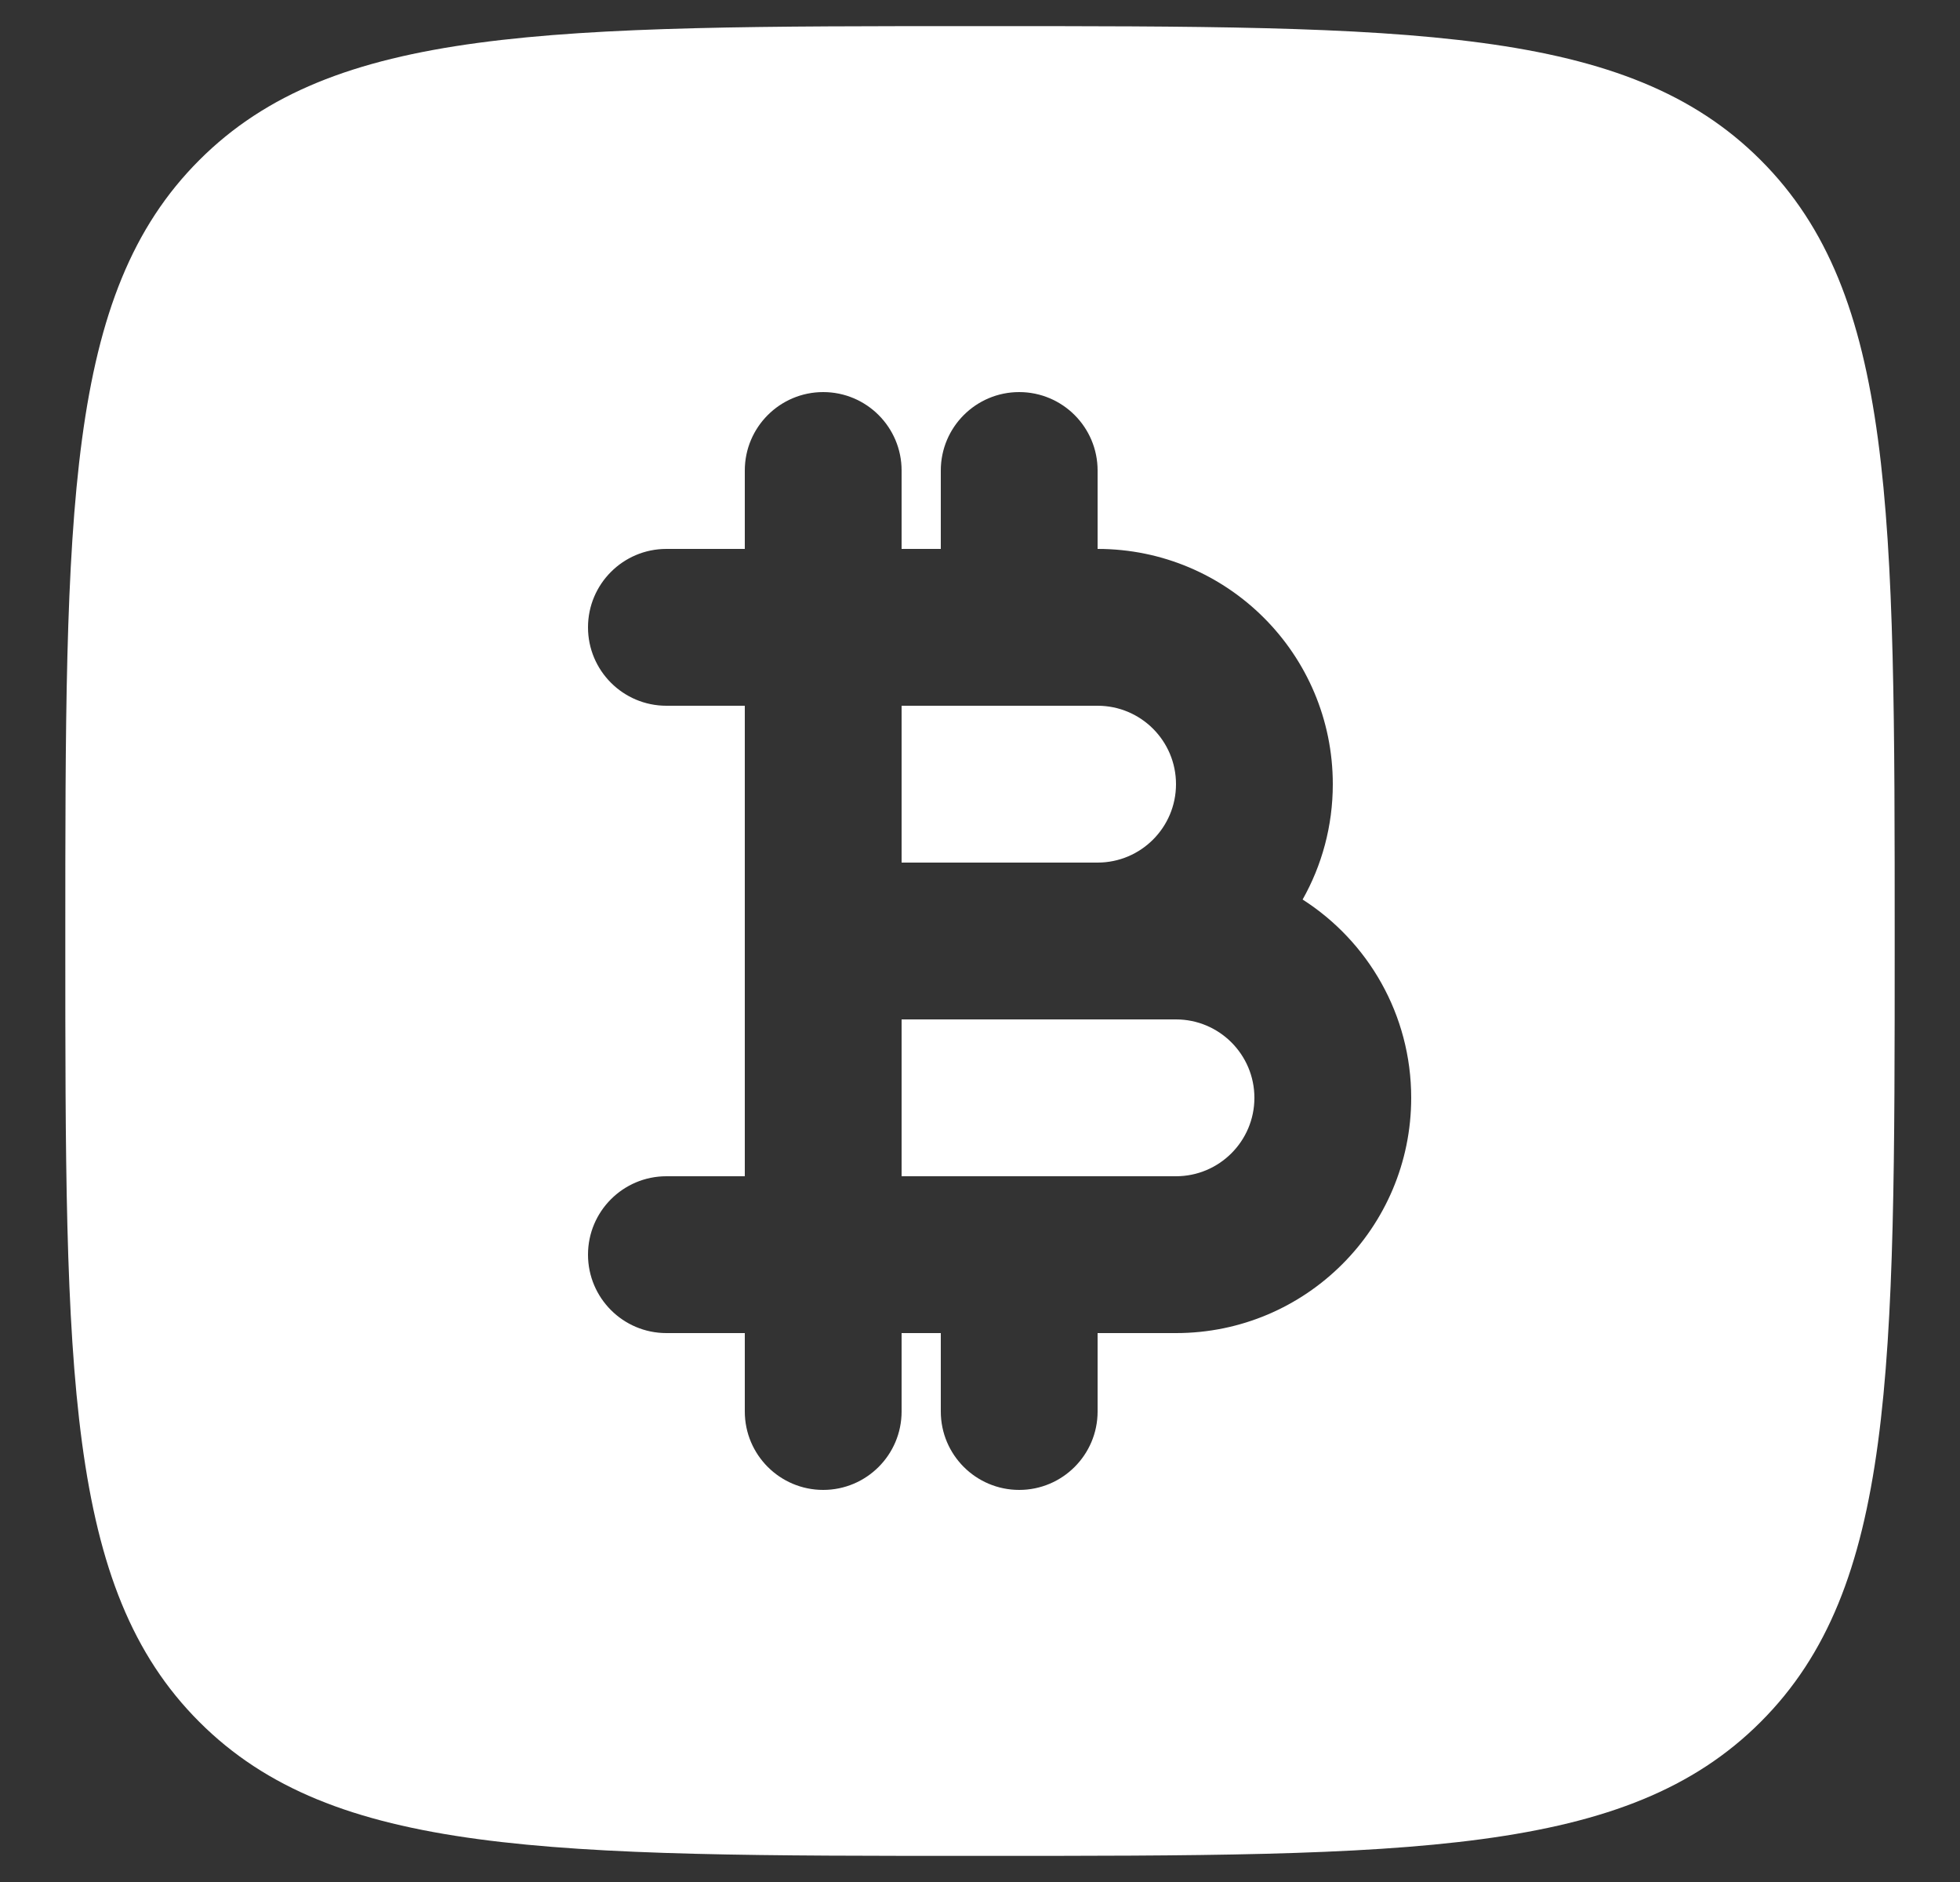 <svg width="25" height="24" viewBox="0 0 25 24" fill="none" xmlns="http://www.w3.org/2000/svg">
<rect x="0" y="0" width="25" height="24" fill="#333333" stroke="none"/>
<g id="bitcoin" clip-path="url(#clip0_23_2877)">
<path id="Subtract" fill-rule="evenodd" clip-rule="evenodd" d="M0.833 12C0.833 6.5 0.833 3.75 2.542 2.042C4.25 0.333 7 0.333 12.5 0.333C18 0.333 20.75 0.333 22.458 2.042C24.167 3.75 24.167 6.5 24.167 12C24.167 17.5 24.167 20.25 22.458 21.958C20.75 23.667 18 23.667 12.5 23.667C7 23.667 4.25 23.667 2.542 21.958C0.833 20.25 0.833 17.5 0.833 12ZM11.5 6C11.5 5.448 11.052 5 10.5 5C9.948 5 9.5 5.448 9.5 6V7H8.5C7.948 7 7.5 7.448 7.5 8C7.5 8.552 7.948 9 8.5 9H9.5V12V15H8.5C7.948 15 7.5 15.448 7.5 16C7.5 16.552 7.948 17 8.5 17H9.5V18C9.5 18.552 9.948 19 10.5 19C11.052 19 11.5 18.552 11.5 18V17H12V18C12 18.552 12.448 19 13 19C13.552 19 14 18.552 14 18V17H15C16.657 17 18 15.657 18 14C18 12.938 17.448 12.004 16.615 11.471C16.86 11.037 17 10.535 17 10C17 8.343 15.657 7 14 7V6C14 5.448 13.552 5 13 5C12.448 5 12 5.448 12 6V7H11.5V6ZM11.5 11V9H13H14C14.552 9 15 9.448 15 10C15 10.552 14.552 11 14 11H11.5ZM11.5 15V13H14H15C15.552 13 16 13.448 16 14C16 14.552 15.552 15 15 15H13H11.5Z" fill="white"/>
</g>
<defs>
<clipPath id="clip0_23_2877">
<rect width="24" height="24" fill="white" transform="translate(0.5)"/>
</clipPath>
</defs>
</svg>
